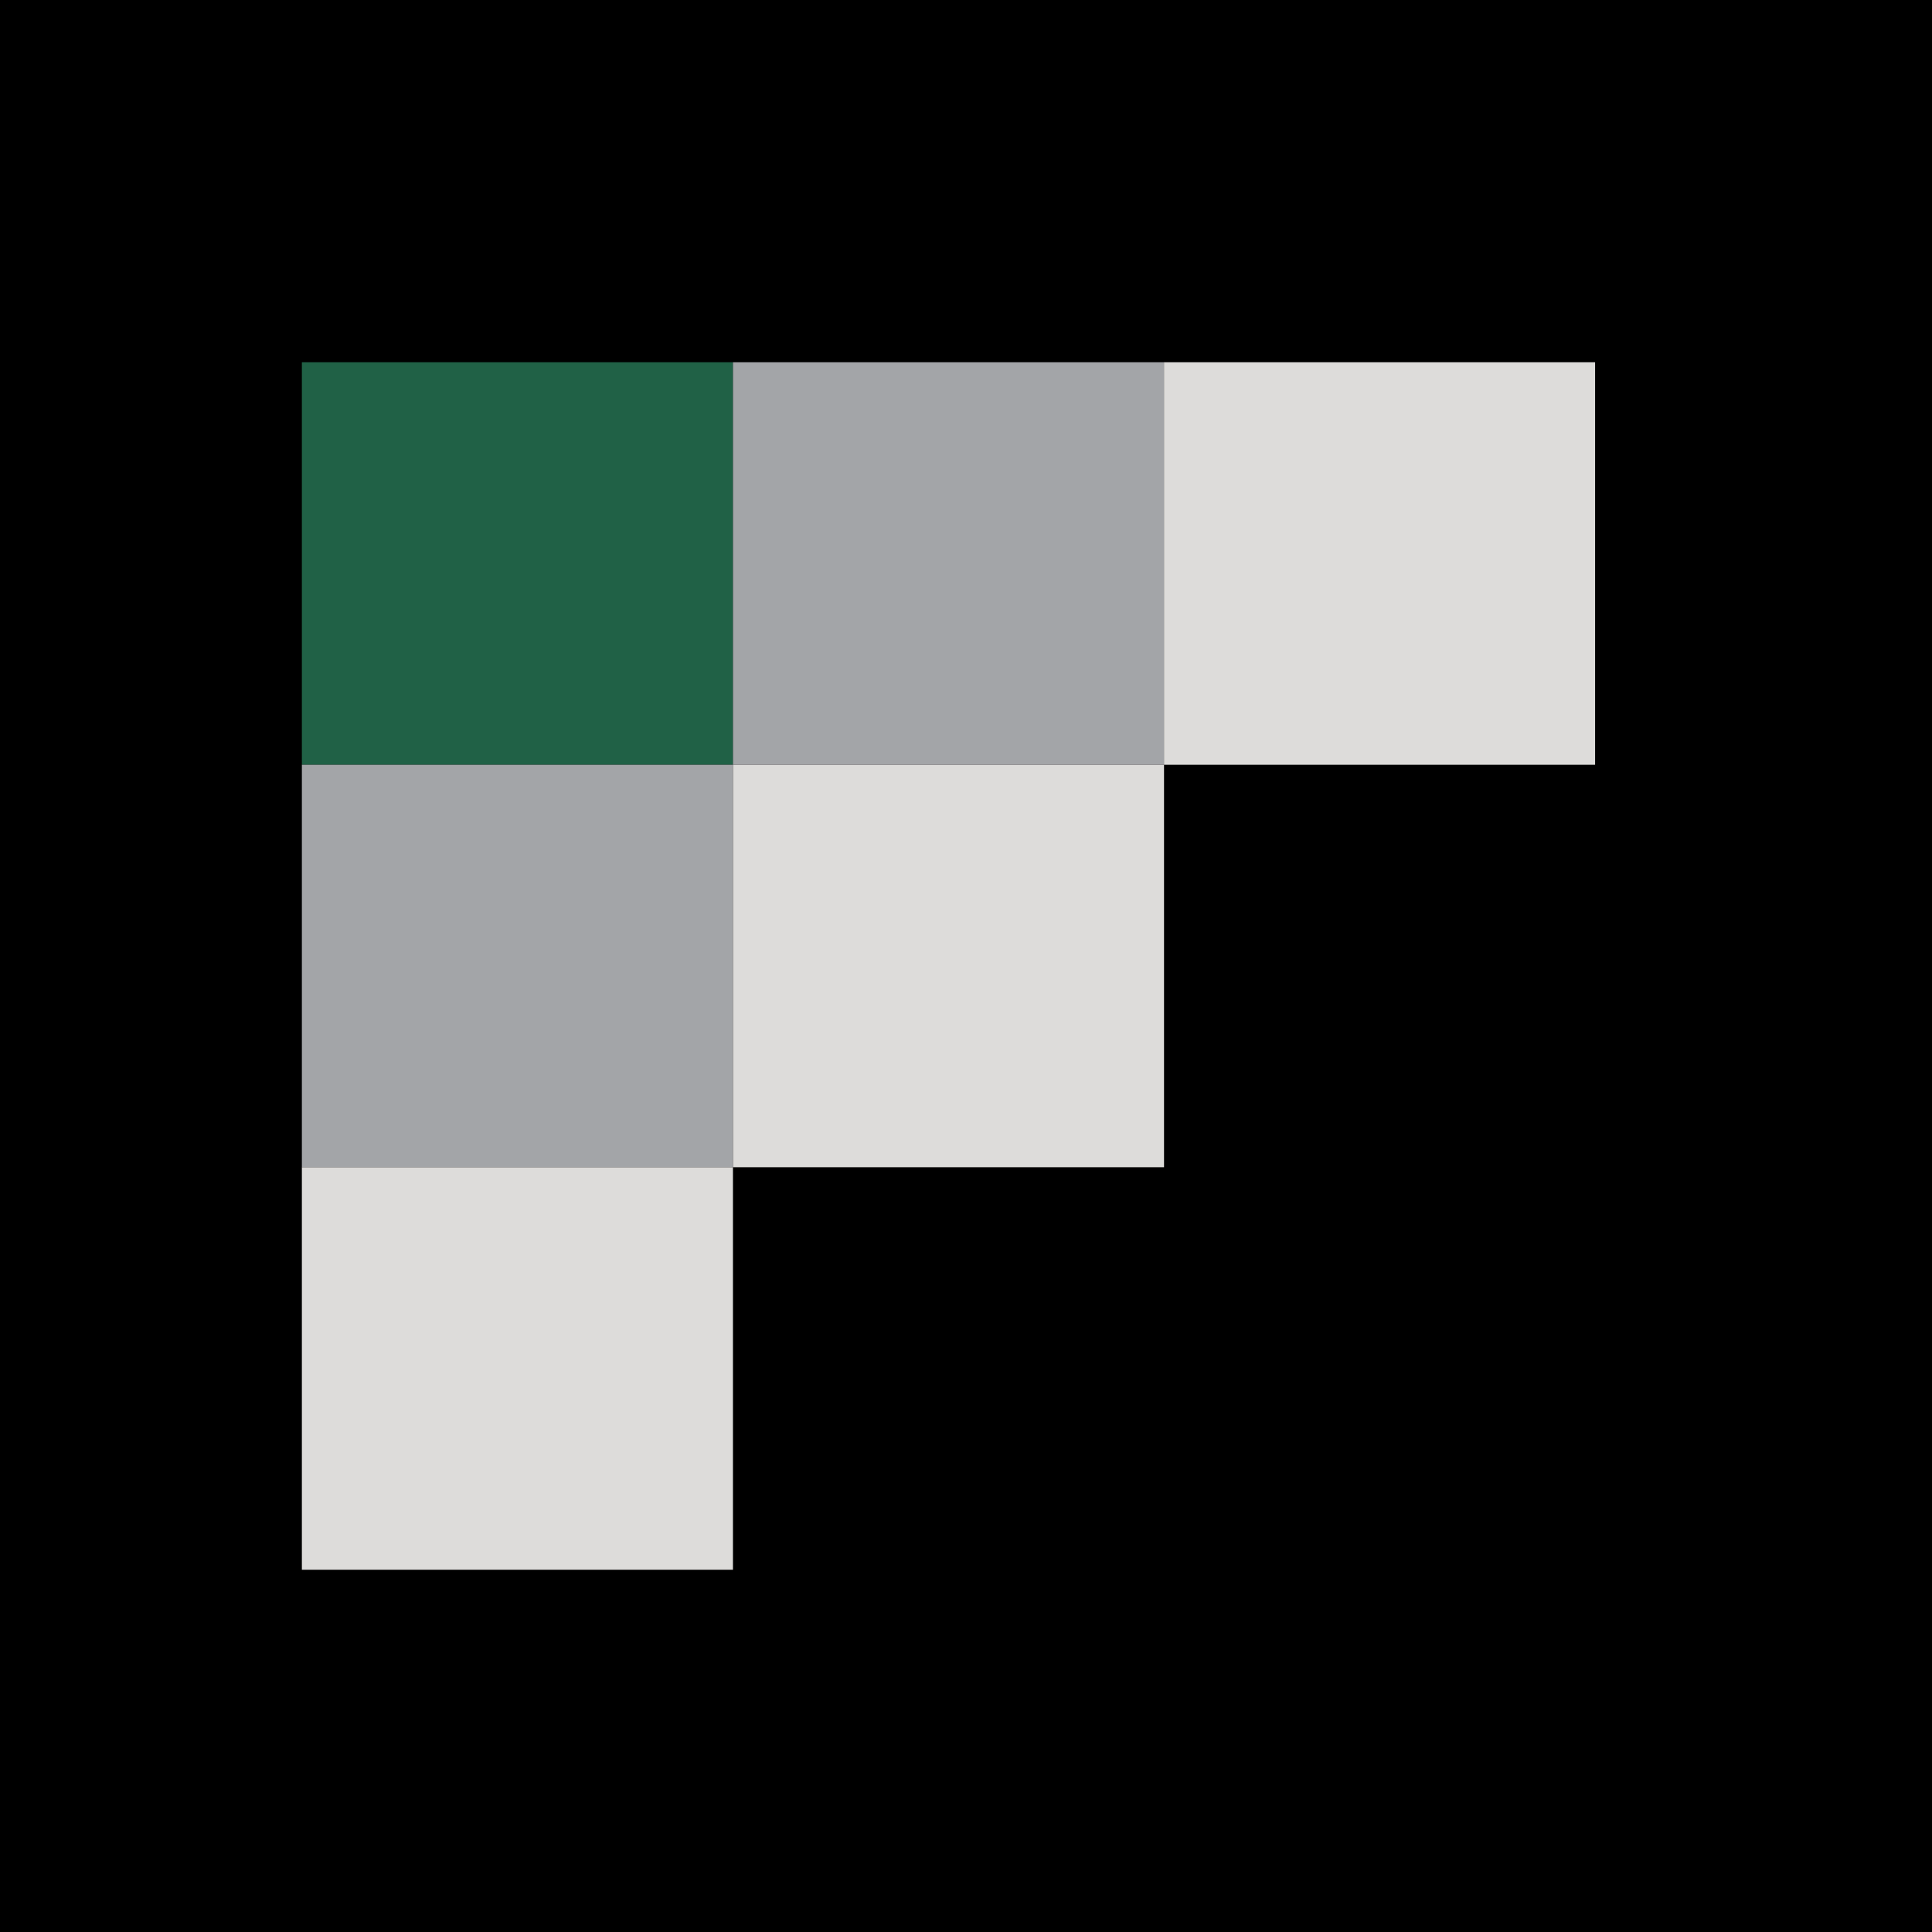 <svg xmlns="http://www.w3.org/2000/svg" version="1.1" xmlns:xlink="http://www.w3.org/1999/xlink" width="32" height="32"><svg width="32" height="32" viewBox="0 0 32 32" fill="none" xmlns="http://www.w3.org/2000/svg">
<rect width="32" height="32" fill="black"></rect>
<path d="M5 6V12.667H12.14V6H5Z" fill="#206146"></path>
<path d="M5 12.667V19.333H12.14V12.667H5Z" fill="#A3A5A8"></path>
<path d="M12.14 6V12.667H19.28V6H12.14Z" fill="#A3A5A8"></path>
<path d="M12.14 12.667V19.333H19.28V12.667H12.14Z" fill="#DDDCDA"></path>
<path d="M19.279 6V12.667H26.42V6H19.279Z" fill="#DDDCDA"></path>
<path d="M5 19.333V26H12.14V19.333H5Z" fill="#DDDCDA"></path>
</svg><style>@media (prefers-color-scheme: light) { :root { filter: none; } }
@media (prefers-color-scheme: dark) { :root { filter: none; } }
</style></svg>